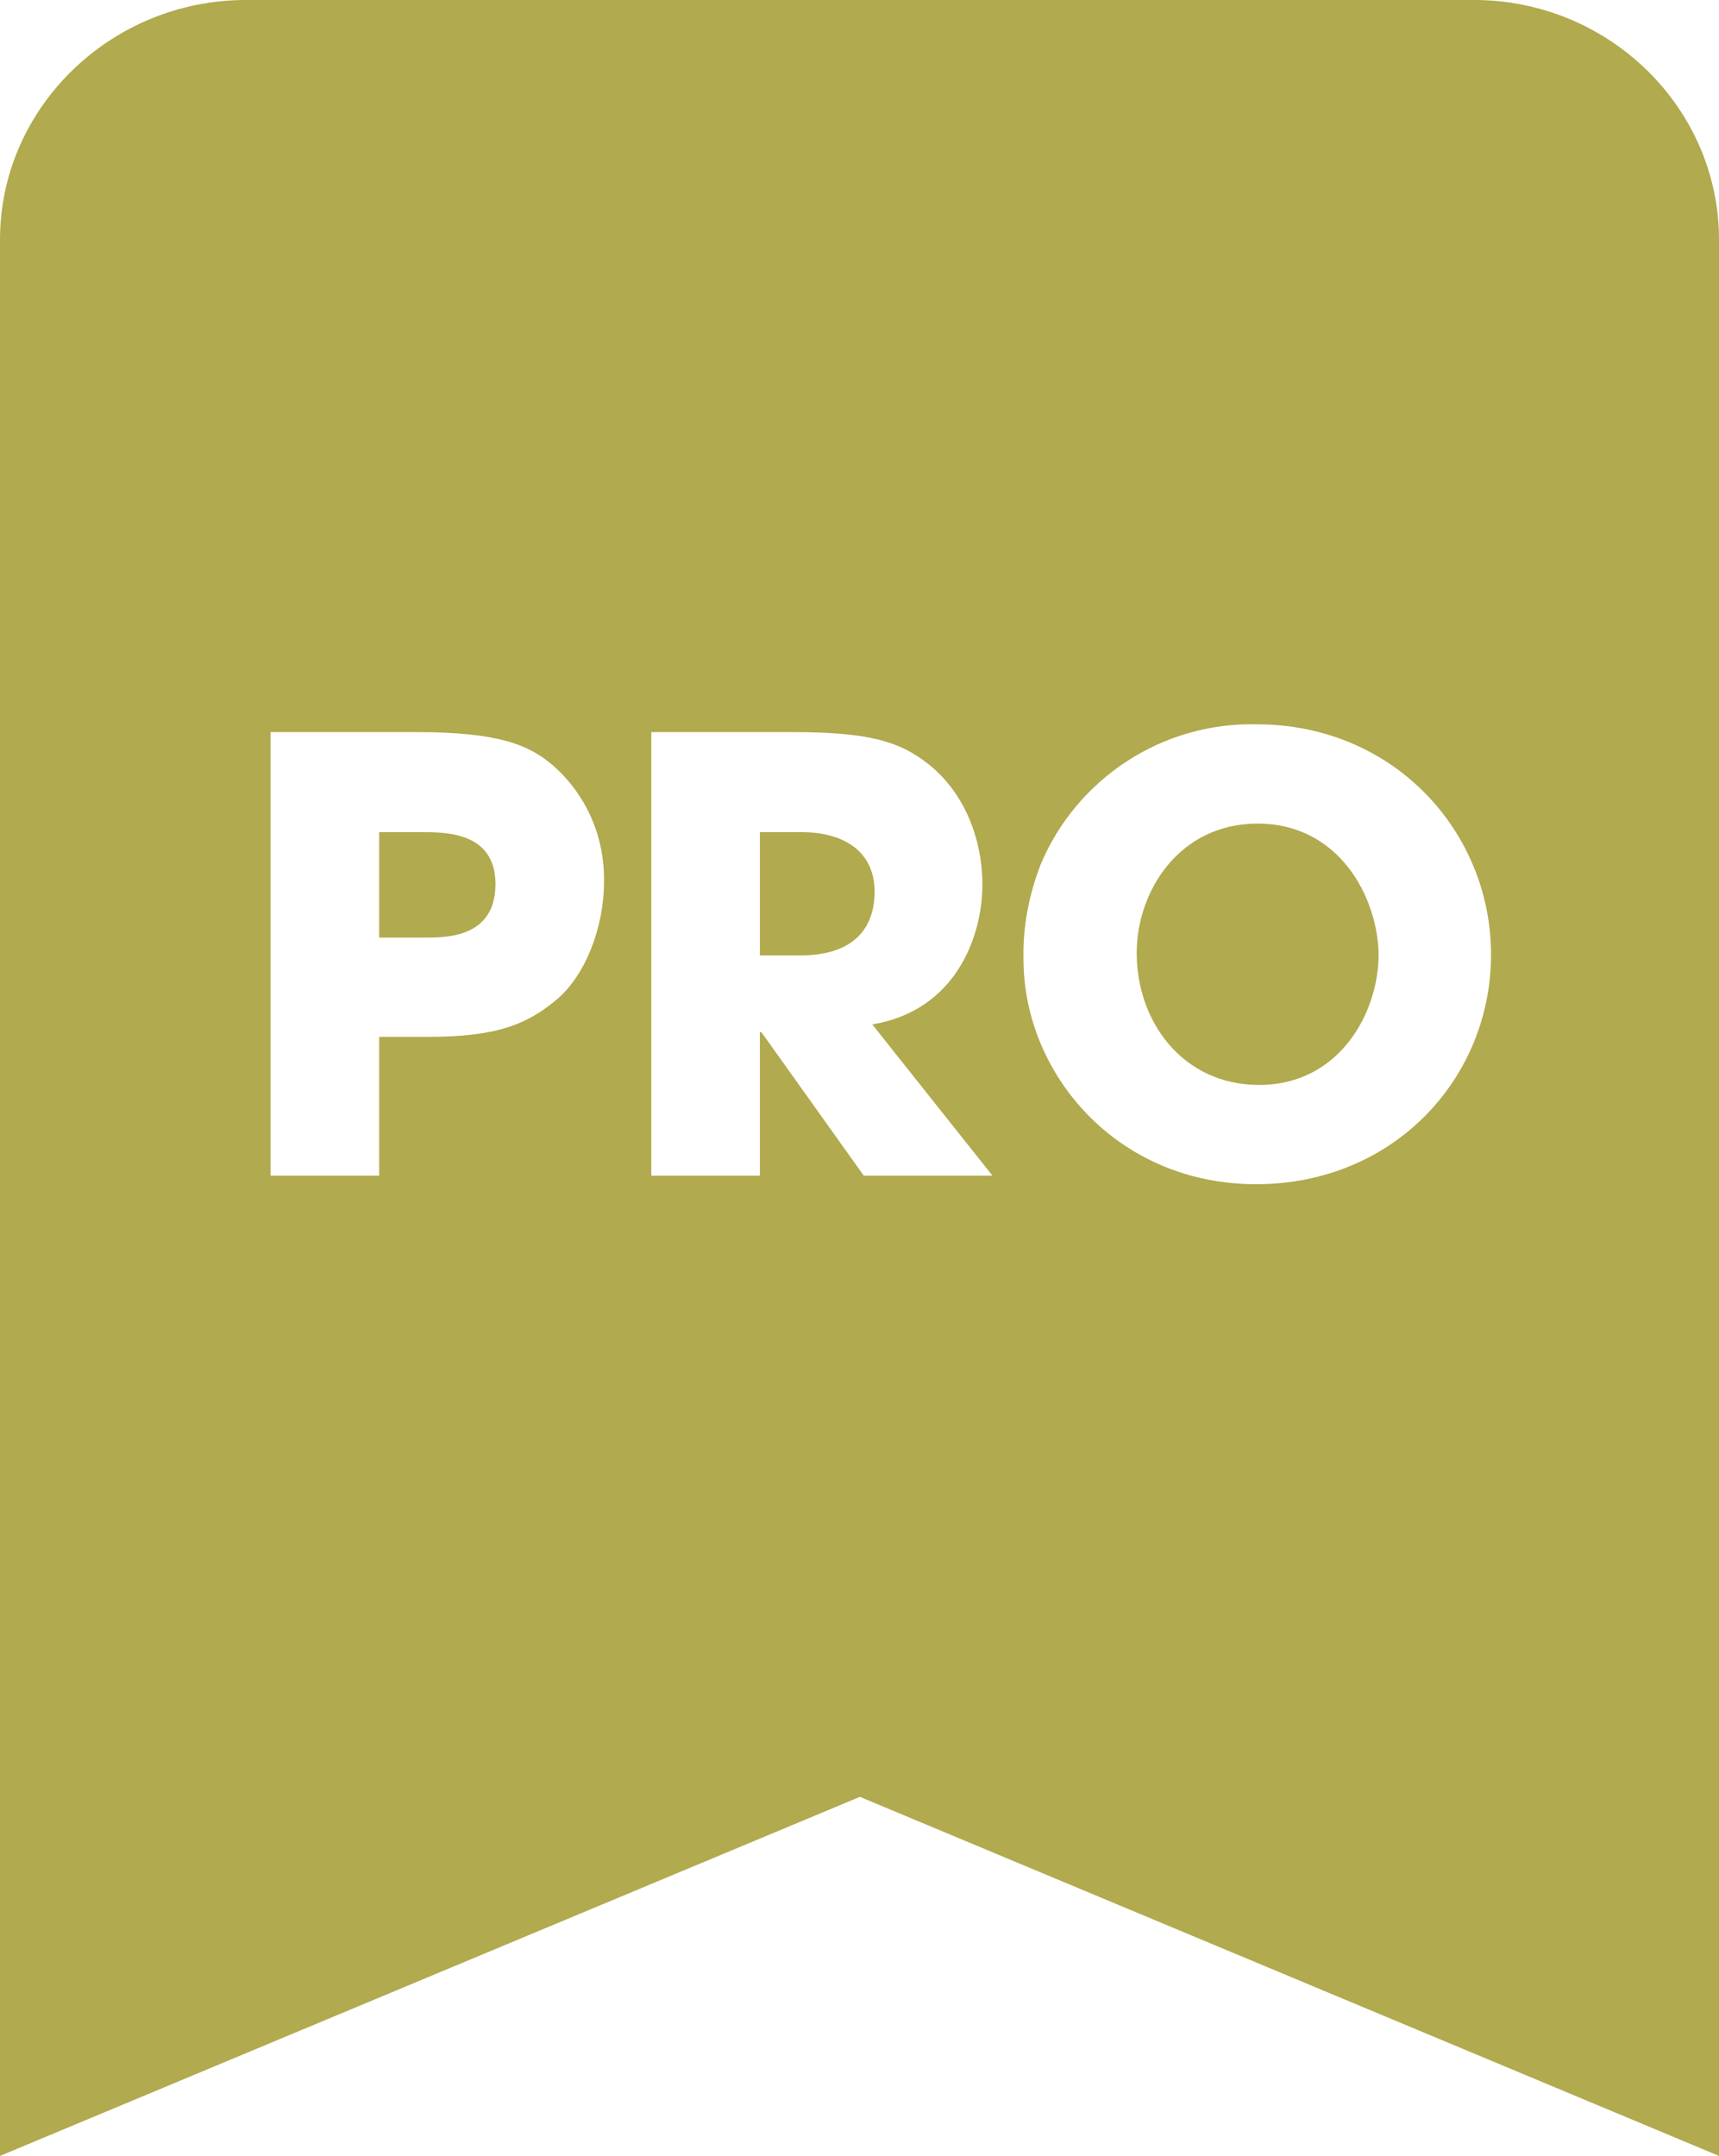 <?xml version="1.0" encoding="utf-8"?>
<!-- Generator: Adobe Illustrator 23.0.3, SVG Export Plug-In . SVG Version: 6.00 Build 0)  -->
<svg version="1.1" id="Layer_1" xmlns="http://www.w3.org/2000/svg" xmlns:xlink="http://www.w3.org/1999/xlink" x="0px" y="0px"
	 viewBox="0 0 221.7 278" style="enable-background:new 0 0 221.7 278;" xml:space="preserve">
<style type="text/css">
	.st0{fill:#B1AA4E;}
</style>
<g id="Group_157" transform="translate(116 -301)">
	<path id="Path_166" class="st0" d="M46.2,407.2c-10.1,0-15.6,8.7-15.6,16.7c0,8.8,5.9,17,15.8,17c10.4,0,15.4-9.4,15.4-16.8
		C61.7,416.7,56.7,407.2,46.2,407.2z"/>
	<path id="Path_167" class="st0" d="M-61.7,408.3h-5.4v13.6h5.9c2.8,0,9.1,0,9.1-6.9C-52.1,408.3-58.5,408.3-61.7,408.3z"/>
	<path id="Path_168" class="st0" d="M-12.7,408.3H-18v15.9h5.2c8.6,0,9.6-5.4,9.6-8.2C-3.2,410.9-7,408.3-12.7,408.3z"/>
	<path id="Path_169" class="st0" d="M74.1,301H-84.3c-17.4,0-31.7,13.9-31.7,30.9V579l110.9-46.3L105.7,579V331.9
		C105.7,314.9,91.5,301,74.1,301z M-44.1,429.8c-3.9,3.3-7.8,4.9-16.7,4.9h-6.3v17.9h-14v-57.2h18.7c10.6,0,14.5,1.6,17.6,4.2
		c4.4,3.8,6.8,9.3,6.7,15.1C-38.1,420.6-40.5,426.7-44.1,429.8z M-4.6,452.6l-13.2-18.5H-18v18.5h-14v-57.2h18.1
		c10,0,13.9,1.2,17.6,4.1c4.7,3.7,7,9.7,7,15.6c0,6.6-3.4,16.2-14.2,18l15.5,19.5H-4.6z M46,453.7c-18,0-30-14.3-30-29
		c-0.1-4.2,0.7-8.3,2.2-12.2c4.7-11.2,15.8-18.4,27.9-18.1c17.6,0,30.2,13.8,30.2,29.7S63.8,453.7,46,453.7L46,453.7z"/>
</g>
</svg>
